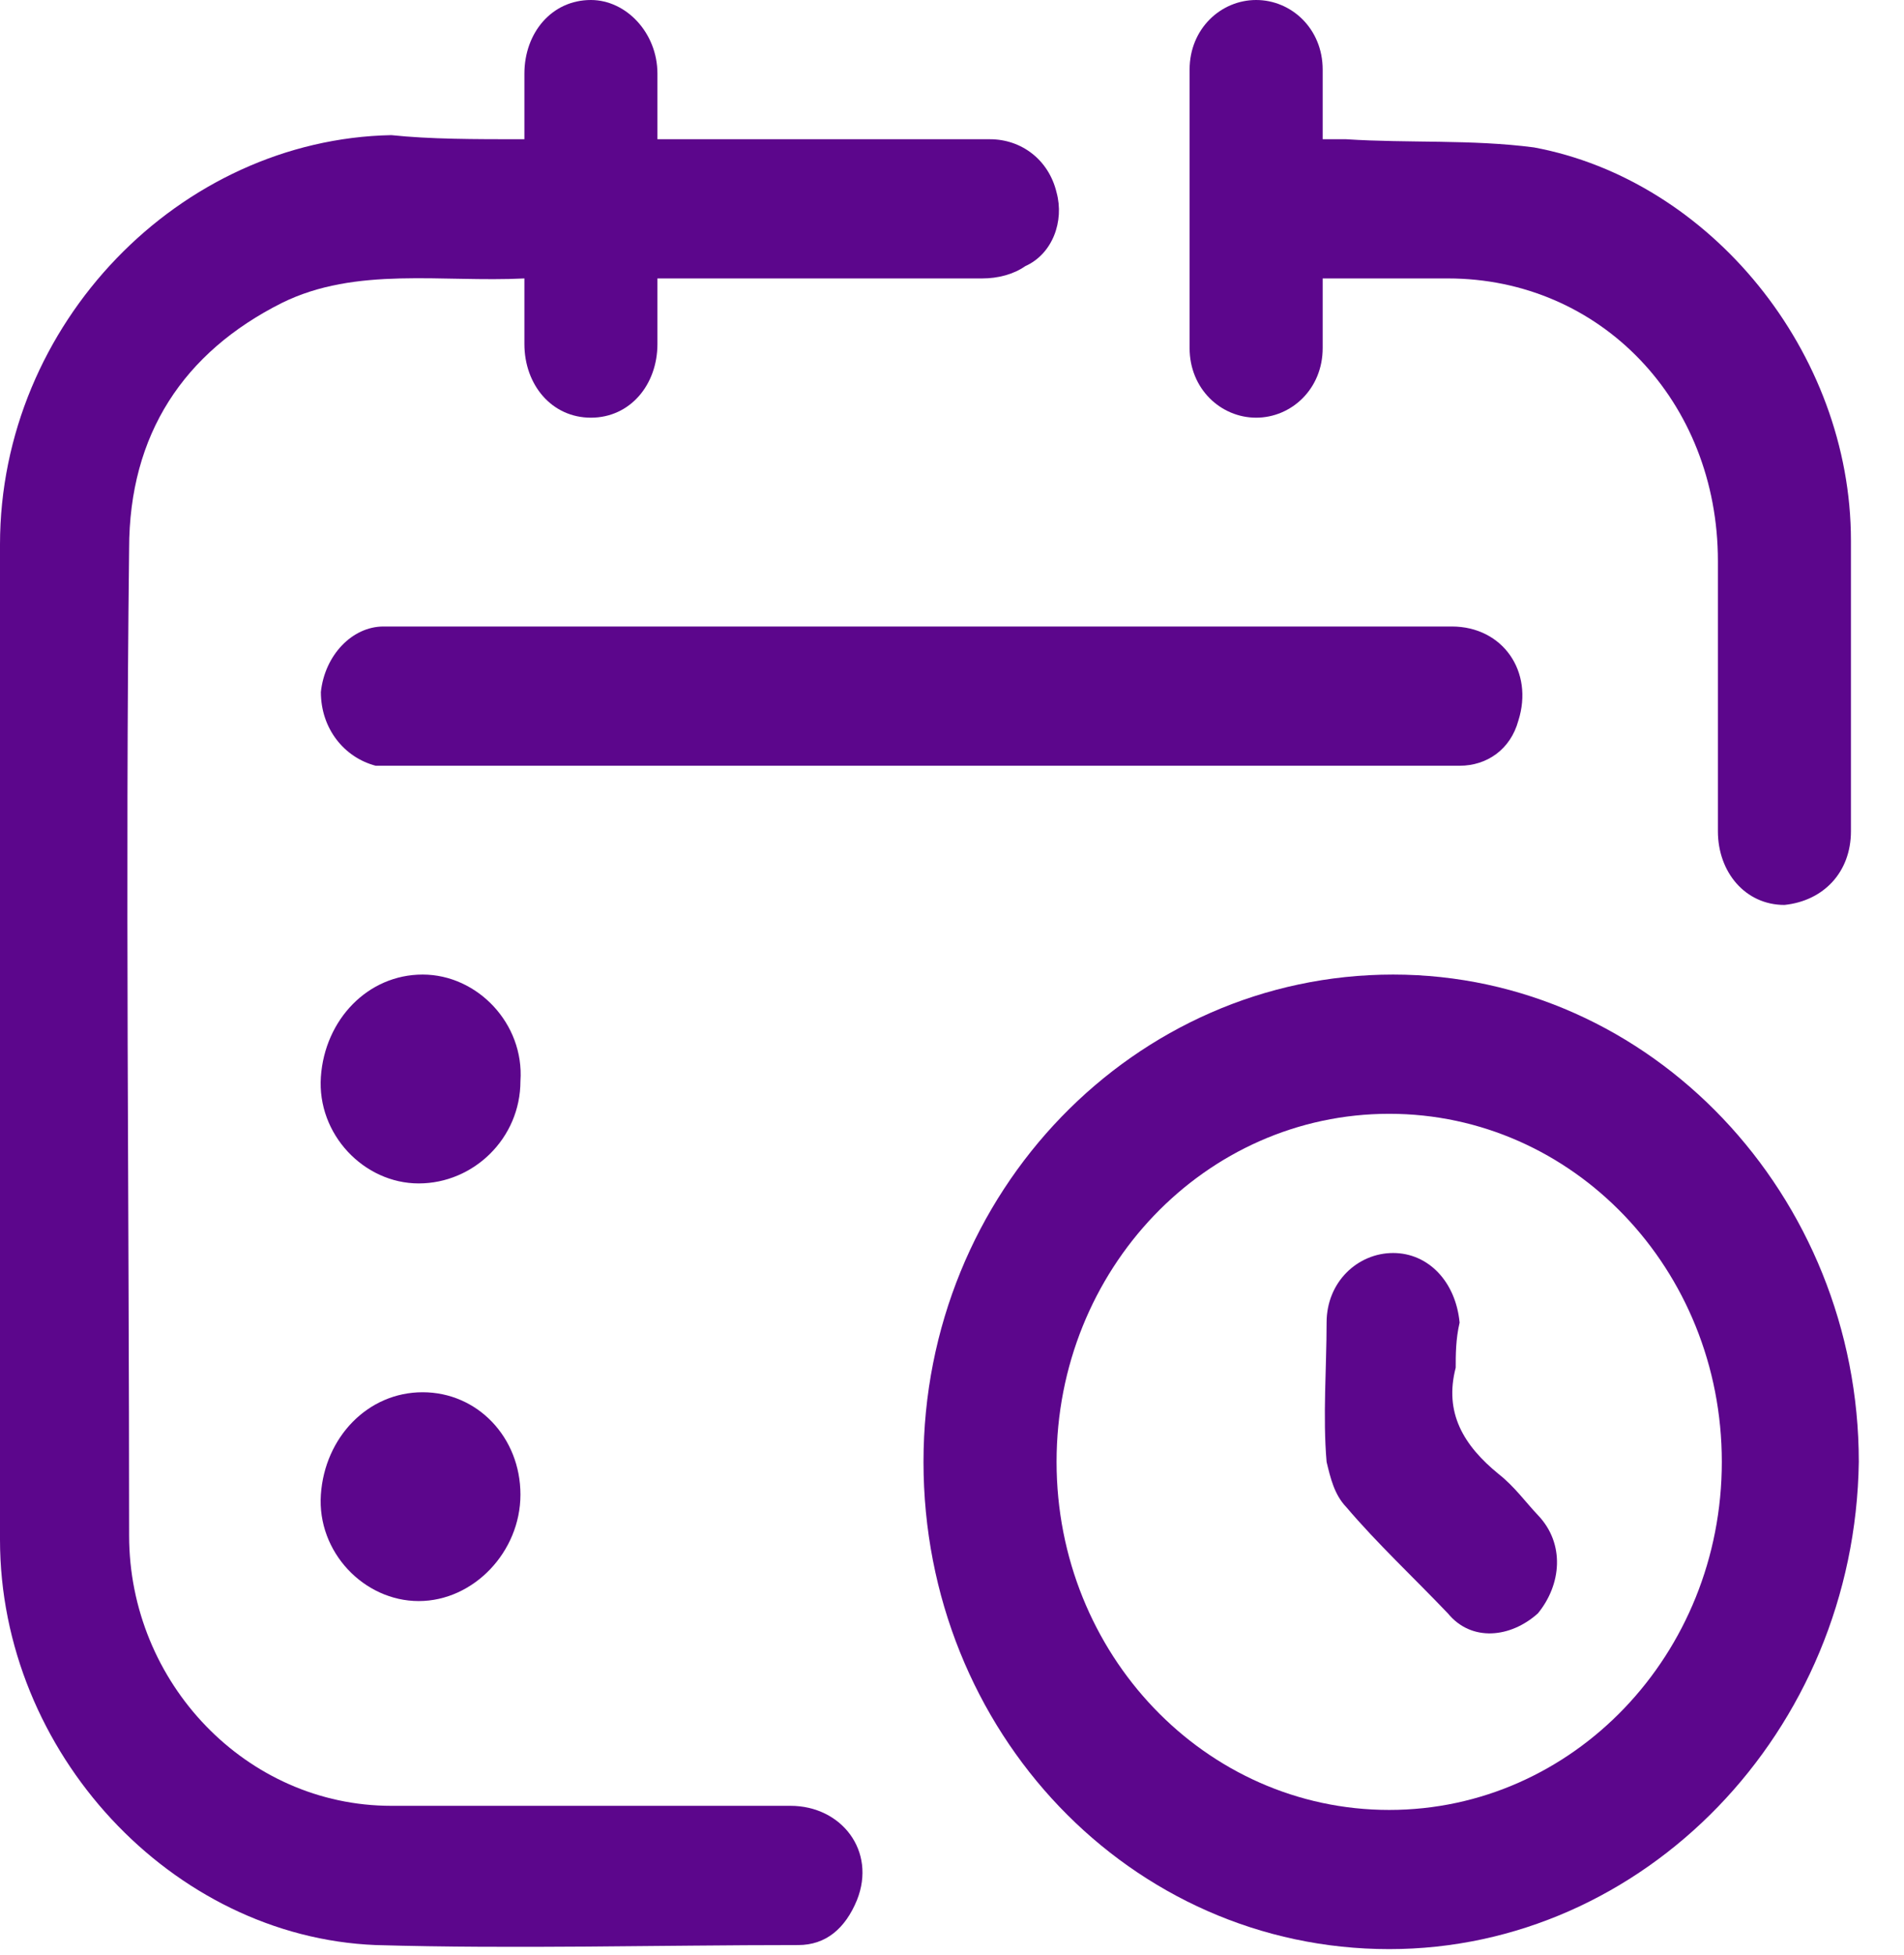 <svg viewBox="0 0 38 39" fill="none" xmlns="http://www.w3.org/2000/svg">
<path d="M10.466 2.778C10.466 2.287 10.466 1.879 10.466 1.47C10.466 0.654 11.012 0 11.793 0C12.496 0 13.121 0.654 13.121 1.47C13.121 1.879 13.121 2.369 13.121 2.778C13.277 2.778 13.433 2.778 13.589 2.778C15.62 2.778 17.651 2.778 19.759 2.778C20.384 2.778 20.931 3.186 21.087 3.84C21.243 4.411 21.009 5.065 20.462 5.31C20.228 5.474 19.916 5.555 19.603 5.555C17.573 5.555 15.62 5.555 13.589 5.555C13.433 5.555 13.277 5.555 13.121 5.555C13.121 6.045 13.121 6.454 13.121 6.862C13.121 7.679 12.574 8.333 11.793 8.333C11.012 8.333 10.466 7.679 10.466 6.862C10.466 6.454 10.466 6.045 10.466 5.555C8.825 5.637 7.107 5.31 5.623 6.045C3.671 7.026 2.577 8.66 2.577 10.947C2.499 17.483 2.577 24.1 2.577 30.635C2.577 33.576 4.92 36.027 7.81 36.027C10.466 36.027 13.121 36.027 15.776 36.027C16.792 36.027 17.494 36.926 17.104 37.906C16.87 38.478 16.479 38.805 15.932 38.805C13.121 38.805 10.309 38.886 7.498 38.805C3.436 38.641 0 34.965 0 30.717C0 24.1 0 17.483 0 10.865C0 6.454 3.593 2.778 7.81 2.696C8.591 2.778 9.45 2.778 10.466 2.778Z" fill="#5C068C"/>
<path d="M27.726 38.886C22.571 38.886 18.431 34.556 18.431 29.165C18.431 23.773 22.649 19.443 27.804 19.443C32.958 19.443 37.098 23.855 37.098 29.165C37.02 34.556 32.802 38.886 27.726 38.886ZM27.726 22.221C24.055 22.221 21.087 25.325 21.087 29.165C21.087 33.004 24.055 36.109 27.726 36.109C31.396 36.109 34.364 33.004 34.364 29.165C34.364 25.325 31.396 22.221 27.726 22.221Z" fill="#5C068C"/>
<path d="M26.398 5.555C26.398 6.045 26.398 6.454 26.398 6.944C26.398 7.761 25.773 8.333 25.07 8.333C24.367 8.333 23.742 7.761 23.742 6.944C23.742 5.065 23.742 3.268 23.742 1.389C23.742 0.572 24.367 0 25.07 0C25.773 0 26.398 0.572 26.398 1.389C26.398 1.797 26.398 2.287 26.398 2.778C26.554 2.778 26.71 2.778 26.866 2.778C28.116 2.859 29.366 2.778 30.615 2.941C34.13 3.595 36.941 7.026 36.941 10.784C36.941 12.744 36.941 14.623 36.941 16.584C36.941 17.401 36.395 17.973 35.614 18.054C34.833 18.054 34.286 17.401 34.286 16.584C34.286 14.787 34.286 12.989 34.286 11.192C34.286 8.006 31.943 5.555 28.897 5.555C28.116 5.555 27.257 5.555 26.398 5.555Z" fill="#5C068C"/>
<path d="M18.432 12.499C21.946 12.499 25.461 12.499 28.975 12.499C29.991 12.499 30.615 13.398 30.303 14.378C30.147 14.95 29.678 15.277 29.131 15.277C28.975 15.277 28.897 15.277 28.741 15.277C21.868 15.277 14.917 15.277 8.044 15.277C7.888 15.277 7.654 15.277 7.498 15.277C6.873 15.113 6.404 14.541 6.404 13.806C6.482 13.071 7.029 12.499 7.654 12.499C8.747 12.499 9.762 12.499 10.856 12.499C13.433 12.499 15.932 12.499 18.432 12.499Z" fill="#5C068C"/>
<path d="M8.435 19.443C9.528 19.443 10.465 20.423 10.387 21.567C10.387 22.711 9.45 23.61 8.357 23.61C7.263 23.61 6.326 22.629 6.404 21.485C6.482 20.342 7.341 19.443 8.435 19.443Z" fill="#5C068C"/>
<path d="M8.435 27.776C9.528 27.776 10.387 28.674 10.387 29.818C10.387 30.962 9.45 31.942 8.357 31.942C7.263 31.942 6.326 30.962 6.404 29.818C6.482 28.674 7.341 27.776 8.435 27.776Z" fill="#5C068C"/>
<path d="M29.053 27.286C28.819 28.185 29.209 28.838 29.912 29.41C30.225 29.655 30.459 29.982 30.693 30.227C31.24 30.799 31.162 31.616 30.693 32.188C30.147 32.678 29.366 32.76 28.897 32.188C28.194 31.452 27.491 30.799 26.866 30.064C26.632 29.819 26.554 29.492 26.476 29.165C26.398 28.266 26.476 27.286 26.476 26.387C26.476 25.57 27.101 24.998 27.804 24.998C28.507 24.998 29.053 25.57 29.131 26.387C29.053 26.714 29.053 27.041 29.053 27.286Z" fill="#5C068C"/>
</svg>
